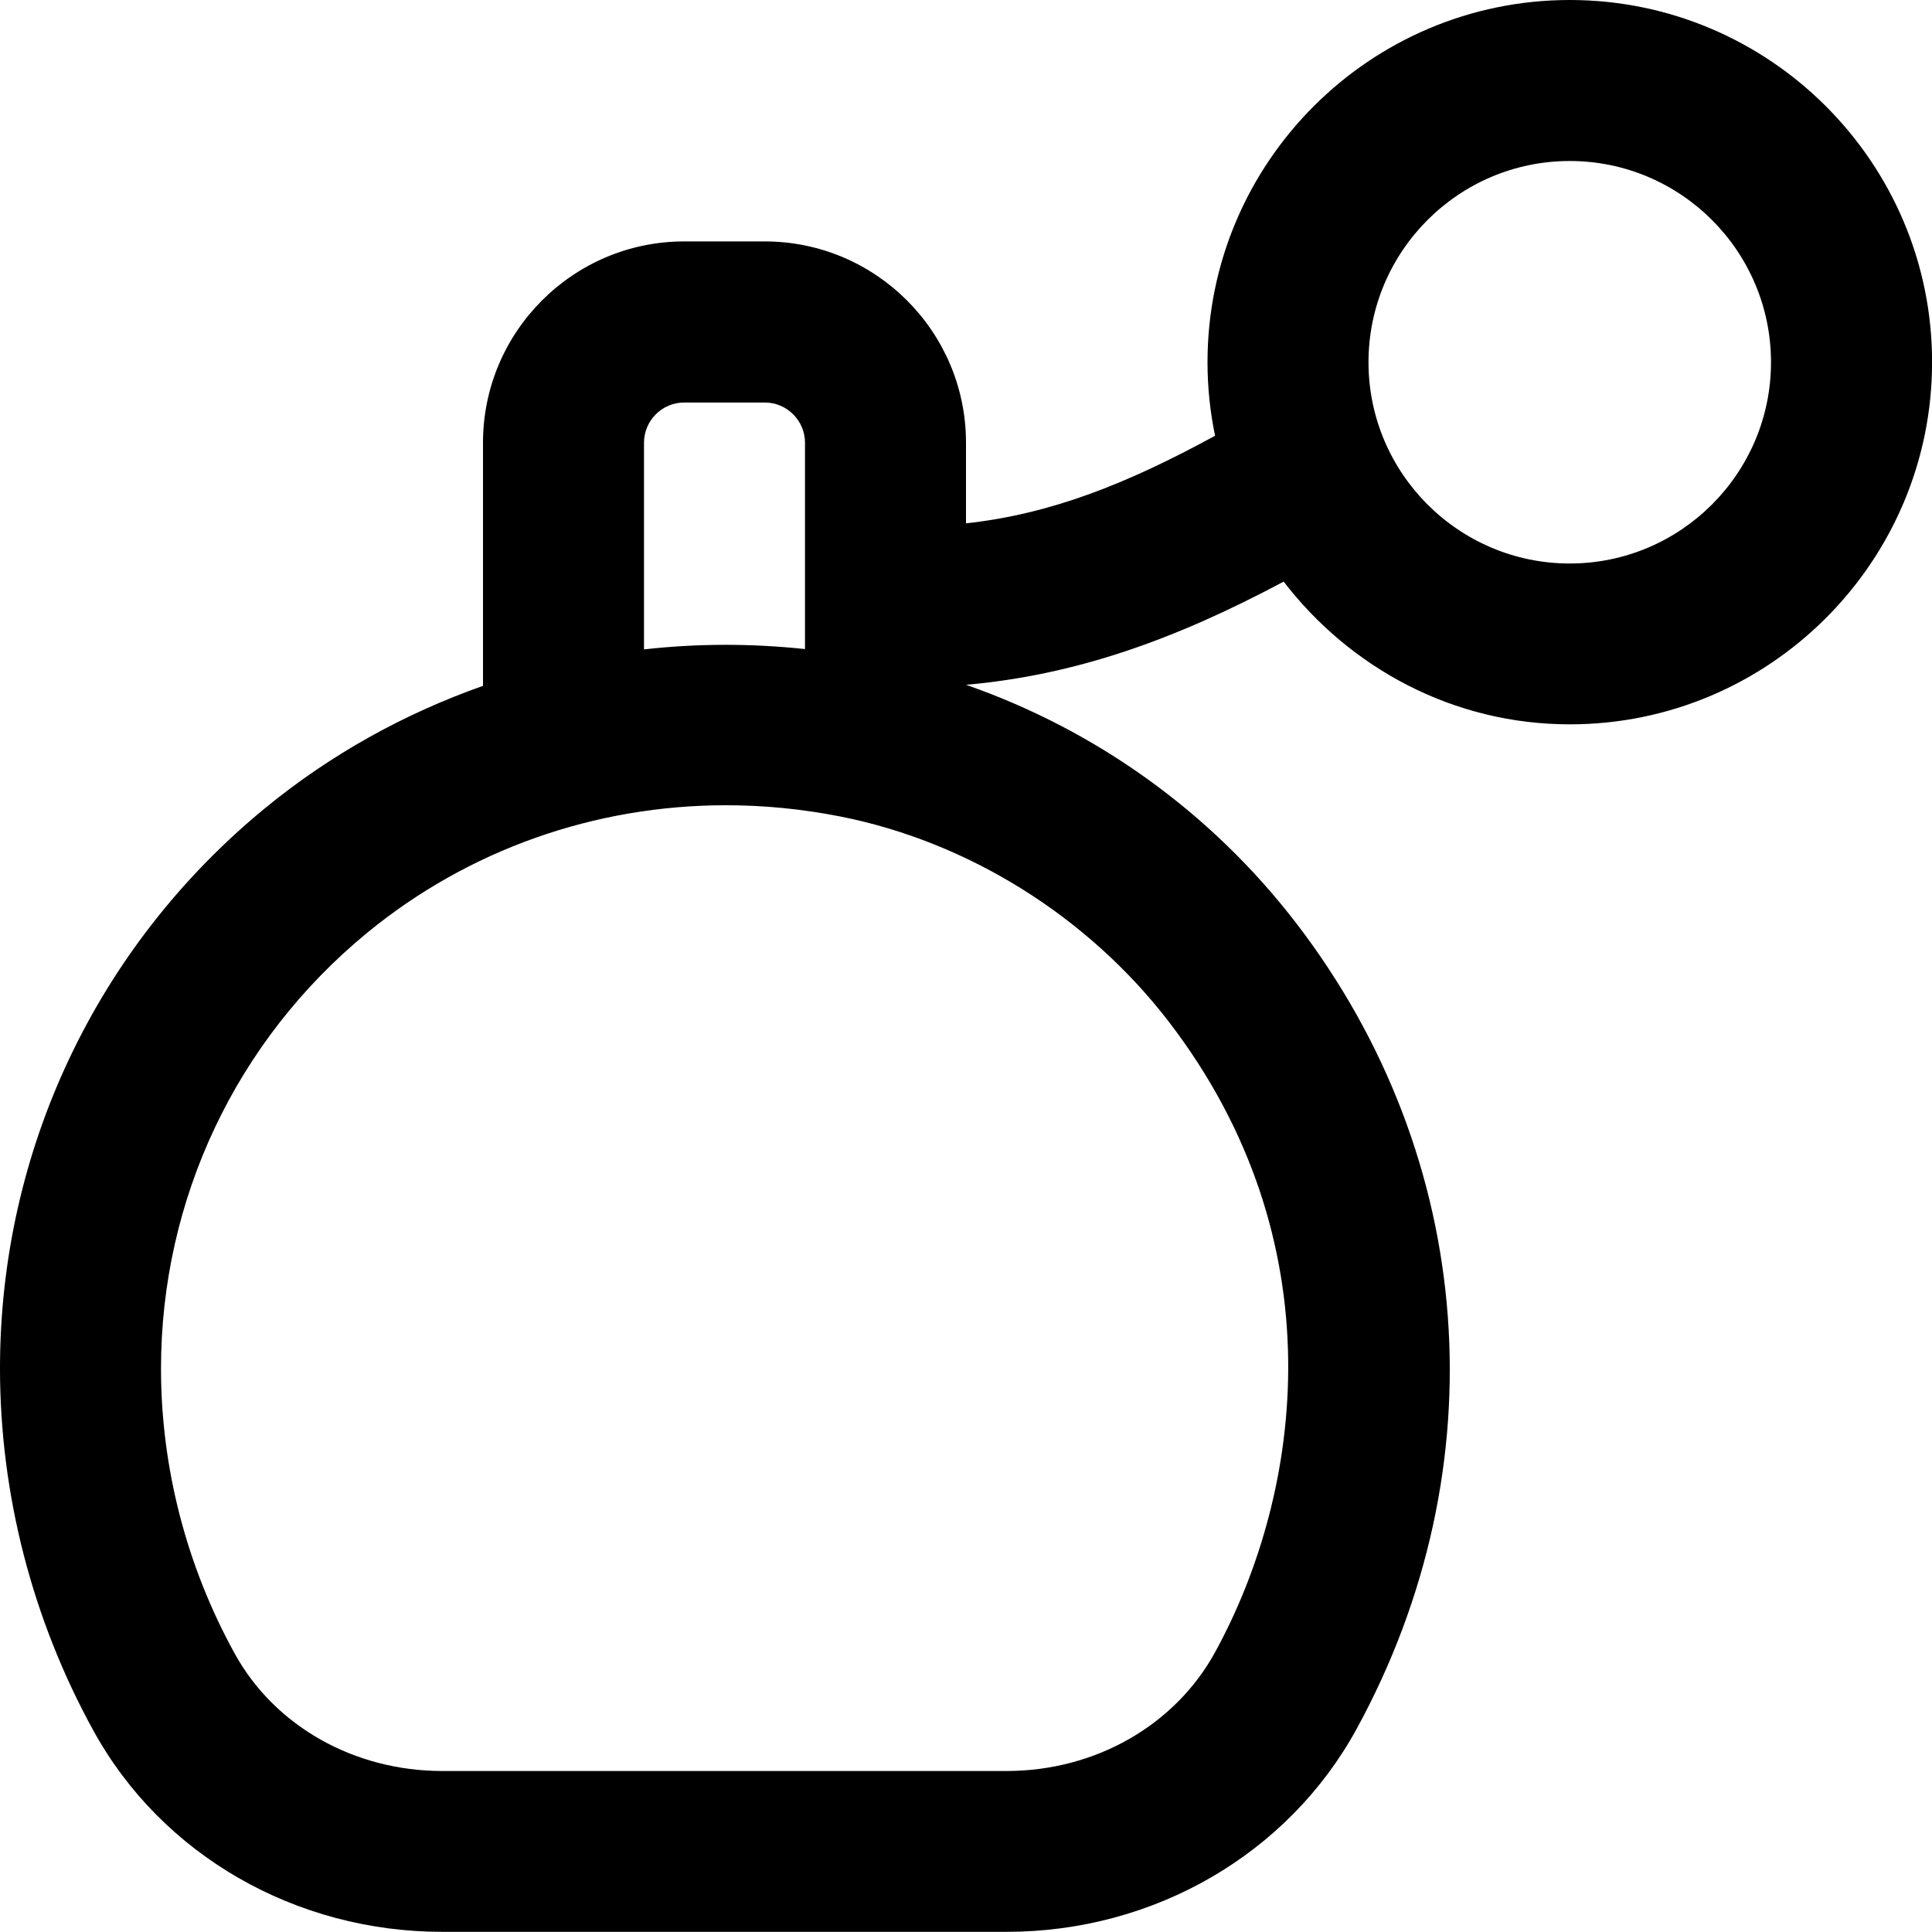<svg id="Layer_1" viewBox="0 0 24 24" xmlns="http://www.w3.org/2000/svg" data-name="Layer 1"><path d="m19.5 0c-2.481 0-4.5 2.019-4.5 4.5 0 .313.033.618.094.913-1.1.6-2.042.973-3.094 1.088v-1.002c0-1.378-1.121-2.5-2.5-2.5h-1c-1.379 0-2.5 1.122-2.5 2.5v3.021c-.976.344-1.895.852-2.712 1.523-2.09 1.718-3.288 4.253-3.288 6.955 0 1.566.402 3.125 1.164 4.507.847 1.538 2.506 2.493 4.33 2.493h7.01c1.832 0 3.498-.966 4.348-2.52 1.778-3.254 1.492-7.087-.746-10.005-1.061-1.383-2.492-2.404-4.105-2.966 1.36-.121 2.588-.558 3.945-1.282.823 1.07 2.103 1.773 3.555 1.773 2.481 0 4.5-2.019 4.5-4.5s-2.02-4.498-4.501-4.498zm-11.5 5.5c0-.276.225-.5.5-.5h1c.275 0 .5.224.5.5v2.563c-.672-.072-1.342-.07-2 .004zm6.52 7.193c2.091 2.725 1.669 5.831.576 7.828-.498.912-1.491 1.479-2.592 1.479h-7.01c-1.096 0-2.083-.559-2.578-1.458-.6-1.088-.916-2.313-.916-3.542 0-2.102.933-4.074 2.558-5.41 1.262-1.037 2.834-1.587 4.461-1.587.47 0 .943.046 1.416.139 1.593.314 3.081 1.244 4.085 2.551zm4.98-5.693c-1.379 0-2.5-1.122-2.5-2.5s1.121-2.5 2.5-2.5 2.5 1.122 2.5 2.5-1.121 2.5-2.5 2.5z"/></svg>